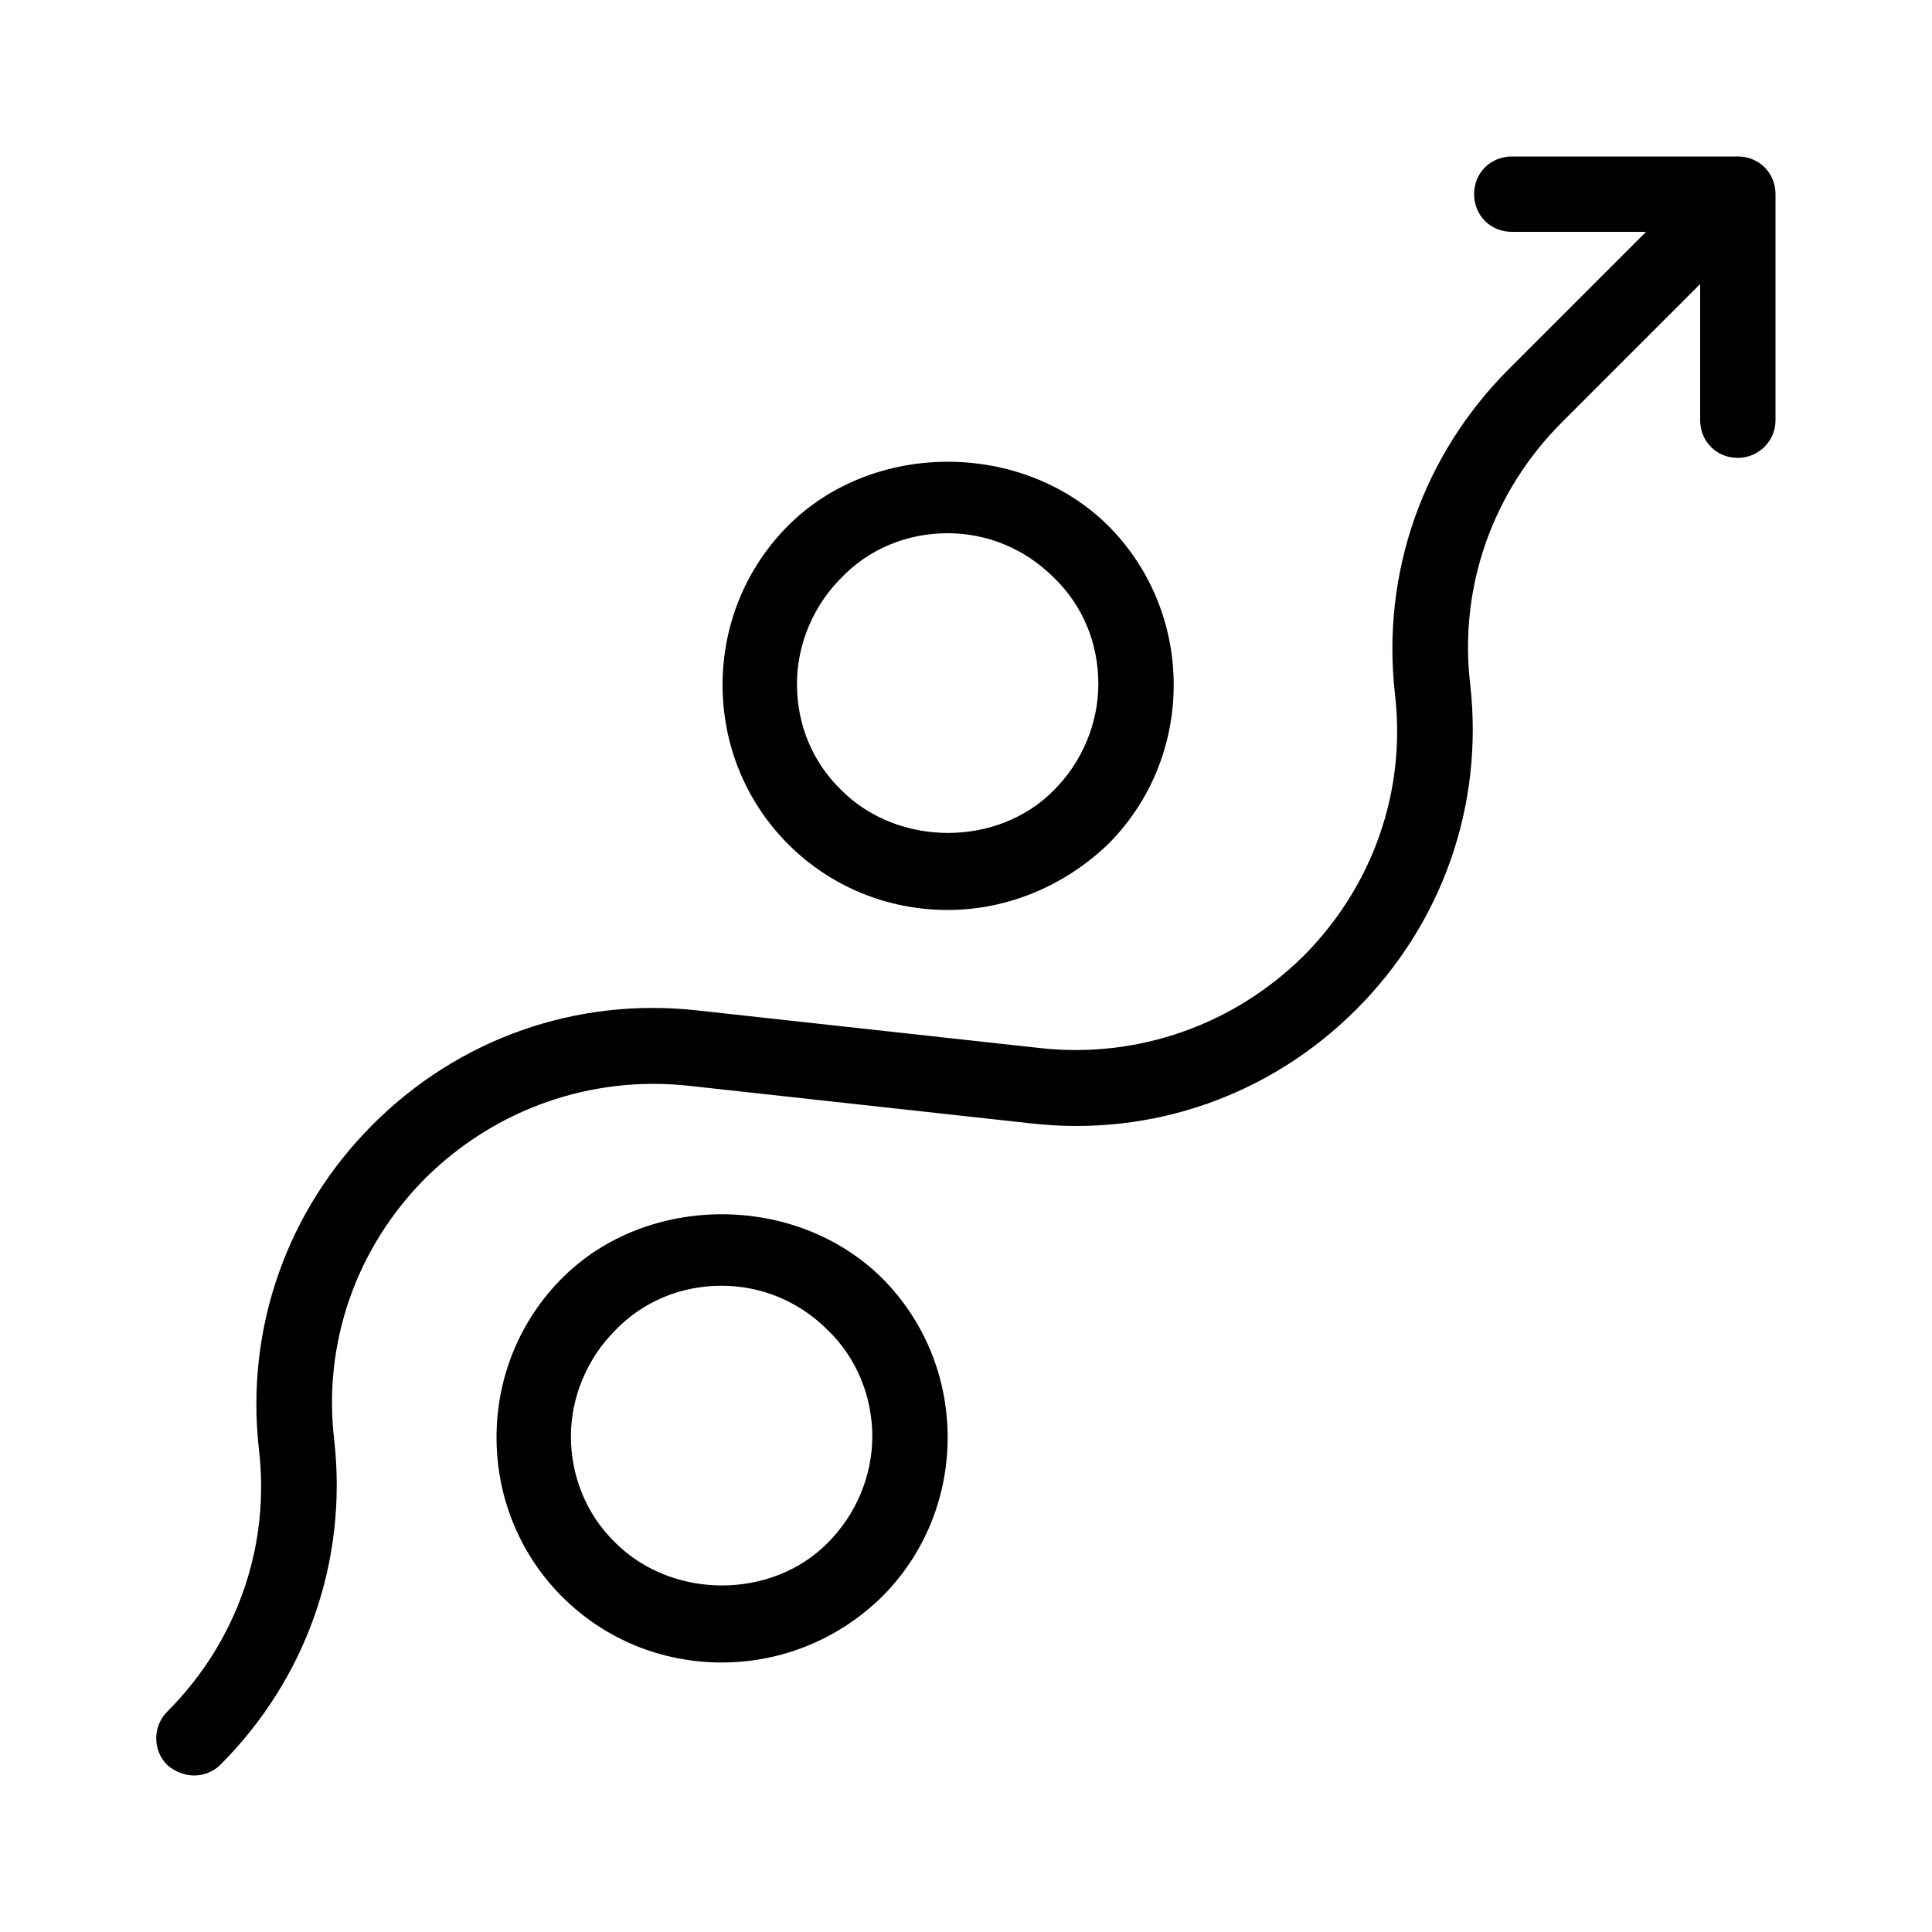 <?xml version="1.0" encoding="utf-8"?>
<!-- Generator: Adobe Illustrator 24.2.1, SVG Export Plug-In . SVG Version: 6.00 Build 0)  -->
<svg version="1.1" id="Layer_1" xmlns="http://www.w3.org/2000/svg" xmlns:xlink="http://www.w3.org/1999/xlink" x="0px" y="0px"
	 viewBox="0 0 200 200" style="enable-background:new 0 0 200 200;" xml:space="preserve">
<g>
	<path d="M20.1,183.8c-1,0-2-0.4-2.8-1.1c-1.5-1.5-1.5-4,0-5.5c7.2-7.2,10.7-17.1,9.5-27.2c-1.4-12.5,2.9-24.7,11.8-33.6
		s21.1-13.2,33.6-11.8l35.5,3.9c10.1,1.1,20-2.4,27.2-9.5c7.2-7.2,10.7-17.1,9.5-27.2c-1.4-12.5,2.9-24.7,11.8-33.6L172,22.4
		c1.5-1.5,4-1.5,5.5,0s1.5,4,0,5.5l-15.8,15.8c-7.2,7.2-10.7,17.1-9.5,27.2c1.4,12.5-2.9,24.7-11.8,33.6
		c-8.9,8.9-21.1,13.2-33.6,11.8l-35.5-3.9c-10.1-1.1-20,2.4-27.2,9.5c-7.2,7.2-10.7,17.1-9.5,27.2c1.4,12.5-2.9,24.7-11.8,33.6
		C22.1,183.4,21.1,183.8,20.1,183.8z"/>
	<path d="M74.7,172.1c-6.2,0-12.1-2.4-16.5-6.8c-4.4-4.4-6.8-10.3-6.8-16.5s2.4-12.1,6.8-16.5c8.8-8.8,24.2-8.8,33.1,0l0,0l0,0l0,0
		c4.4,4.4,6.8,10.3,6.8,16.5s-2.4,12.1-6.8,16.5C86.8,169.7,80.9,172.1,74.7,172.1z M74.7,133.1c-4.2,0-8.1,1.6-11,4.6
		c-2.9,2.9-4.6,6.9-4.6,11s1.6,8.1,4.6,11c5.9,5.9,16.2,5.9,22,0c2.9-2.9,4.6-6.9,4.6-11s-1.6-8.1-4.6-11l0,0
		C82.7,134.7,78.8,133.1,74.7,133.1z"/>
	<path d="M98.1,94.2c-6.2,0-12.1-2.4-16.5-6.8s-6.8-10.3-6.8-16.5s2.4-12.1,6.8-16.5c8.8-8.8,24.2-8.8,33.1,0l0,0l0,0l0,0
		c4.4,4.4,6.8,10.3,6.8,16.5s-2.4,12.1-6.8,16.5C110.2,91.7,104.3,94.2,98.1,94.2z M98.1,55.2c-4.2,0-8.1,1.6-11,4.6
		c-2.9,2.9-4.6,6.9-4.6,11c0,4.2,1.6,8.1,4.6,11c5.9,5.9,16.2,5.9,22,0c2.9-2.9,4.6-6.9,4.6-11c0-4.2-1.6-8.1-4.6-11l0,0
		C106.1,56.8,102.2,55.2,98.1,55.2z"/>
	<path d="M179.9,47.4c-2.2,0-3.9-1.7-3.9-3.9V24h-19.5c-2.2,0-3.9-1.7-3.9-3.9s1.7-3.9,3.9-3.9h23.4c2.2,0,3.9,1.7,3.9,3.9v23.4
		C183.8,45.7,182,47.4,179.9,47.4z"/>
</g>
</svg>

